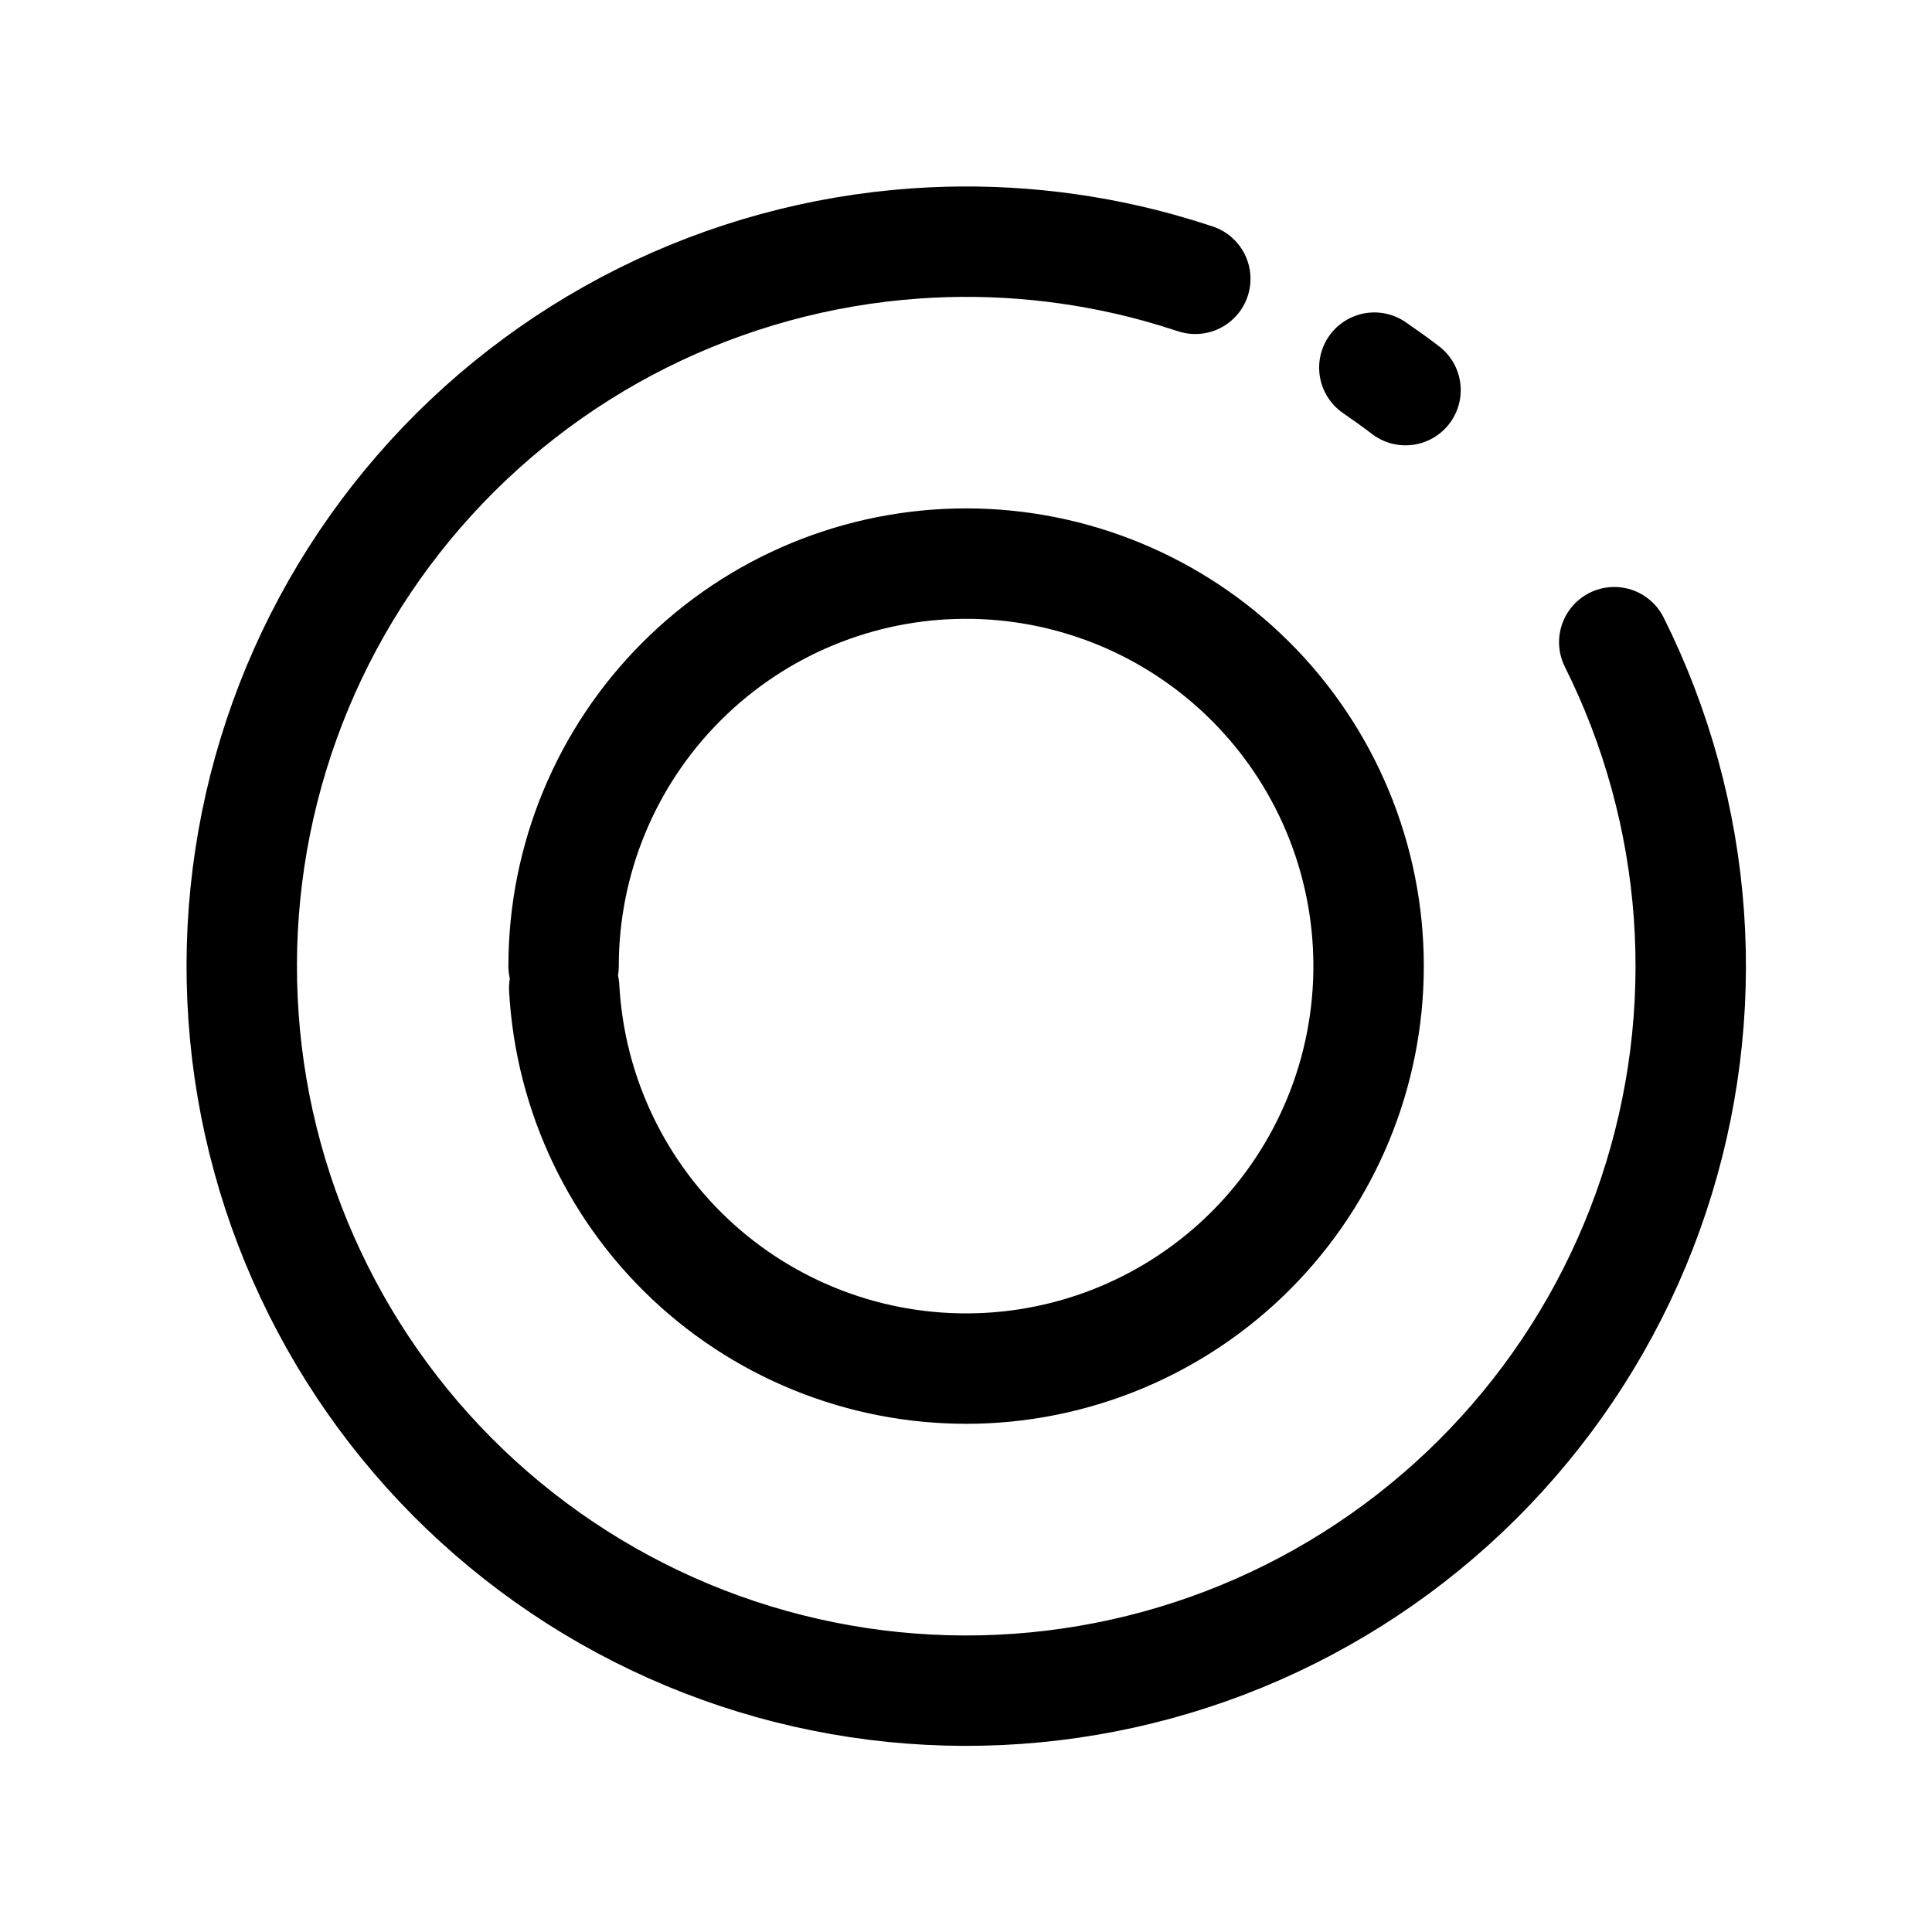 <svg width="28" height="28" viewBox="0 0 28 28" fill="none" xmlns="http://www.w3.org/2000/svg">
<g clip-path="url(#clip0_1904_2)">
<path d="M14.001 19.835C15.548 19.835 17.032 19.22 18.126 18.126C19.22 17.032 19.835 15.548 19.835 14.001C19.835 12.454 19.22 10.97 18.126 9.877C17.032 8.783 15.548 8.168 14.001 8.168C12.454 8.168 10.97 8.783 9.877 9.877C8.783 10.97 8.168 12.454 8.168 14.001M8.177 14.318C8.261 15.863 8.955 17.311 10.106 18.344C11.258 19.377 12.773 19.91 14.318 19.826C15.863 19.742 17.311 19.048 18.344 17.896C19.377 16.744 19.91 15.229 19.826 13.685C19.742 12.14 19.048 10.692 17.896 9.659C16.744 8.626 15.229 8.093 13.685 8.177" stroke="black" stroke-width="1.6" stroke-linecap="round" stroke-linejoin="round"/>
<path d="M23.395 9.307C24.011 10.54 24.379 11.883 24.477 13.258C24.575 14.634 24.4 16.015 23.964 17.323C23.528 18.631 22.839 19.84 21.935 20.882C21.032 21.924 19.932 22.777 18.699 23.394C17.466 24.011 16.123 24.378 14.748 24.476C13.372 24.574 11.991 24.4 10.683 23.964C9.375 23.528 8.165 22.838 7.124 21.935C6.082 21.032 5.228 19.932 4.612 18.698C3.995 17.465 3.627 16.122 3.53 14.747C3.432 13.372 3.606 11.99 4.042 10.682C4.478 9.374 5.167 8.165 6.071 7.123C6.974 6.081 8.074 5.228 9.307 4.611C10.541 3.995 11.883 3.627 13.259 3.529C14.449 3.444 15.643 3.563 16.791 3.879C16.969 3.929 17.147 3.983 17.323 4.041" stroke="black" stroke-width="1.6" stroke-linecap="round" stroke-linejoin="round"/>
<path d="M20.37 5.654C20.222 5.541 20.071 5.433 19.918 5.328" stroke="black" stroke-width="1.6" stroke-linecap="round" stroke-linejoin="round"/>
</g>
<defs>
<clipPath id="clip0_1904_2">
<rect width="28" height="28" fill="white"/>
</clipPath>
</defs>
</svg>
